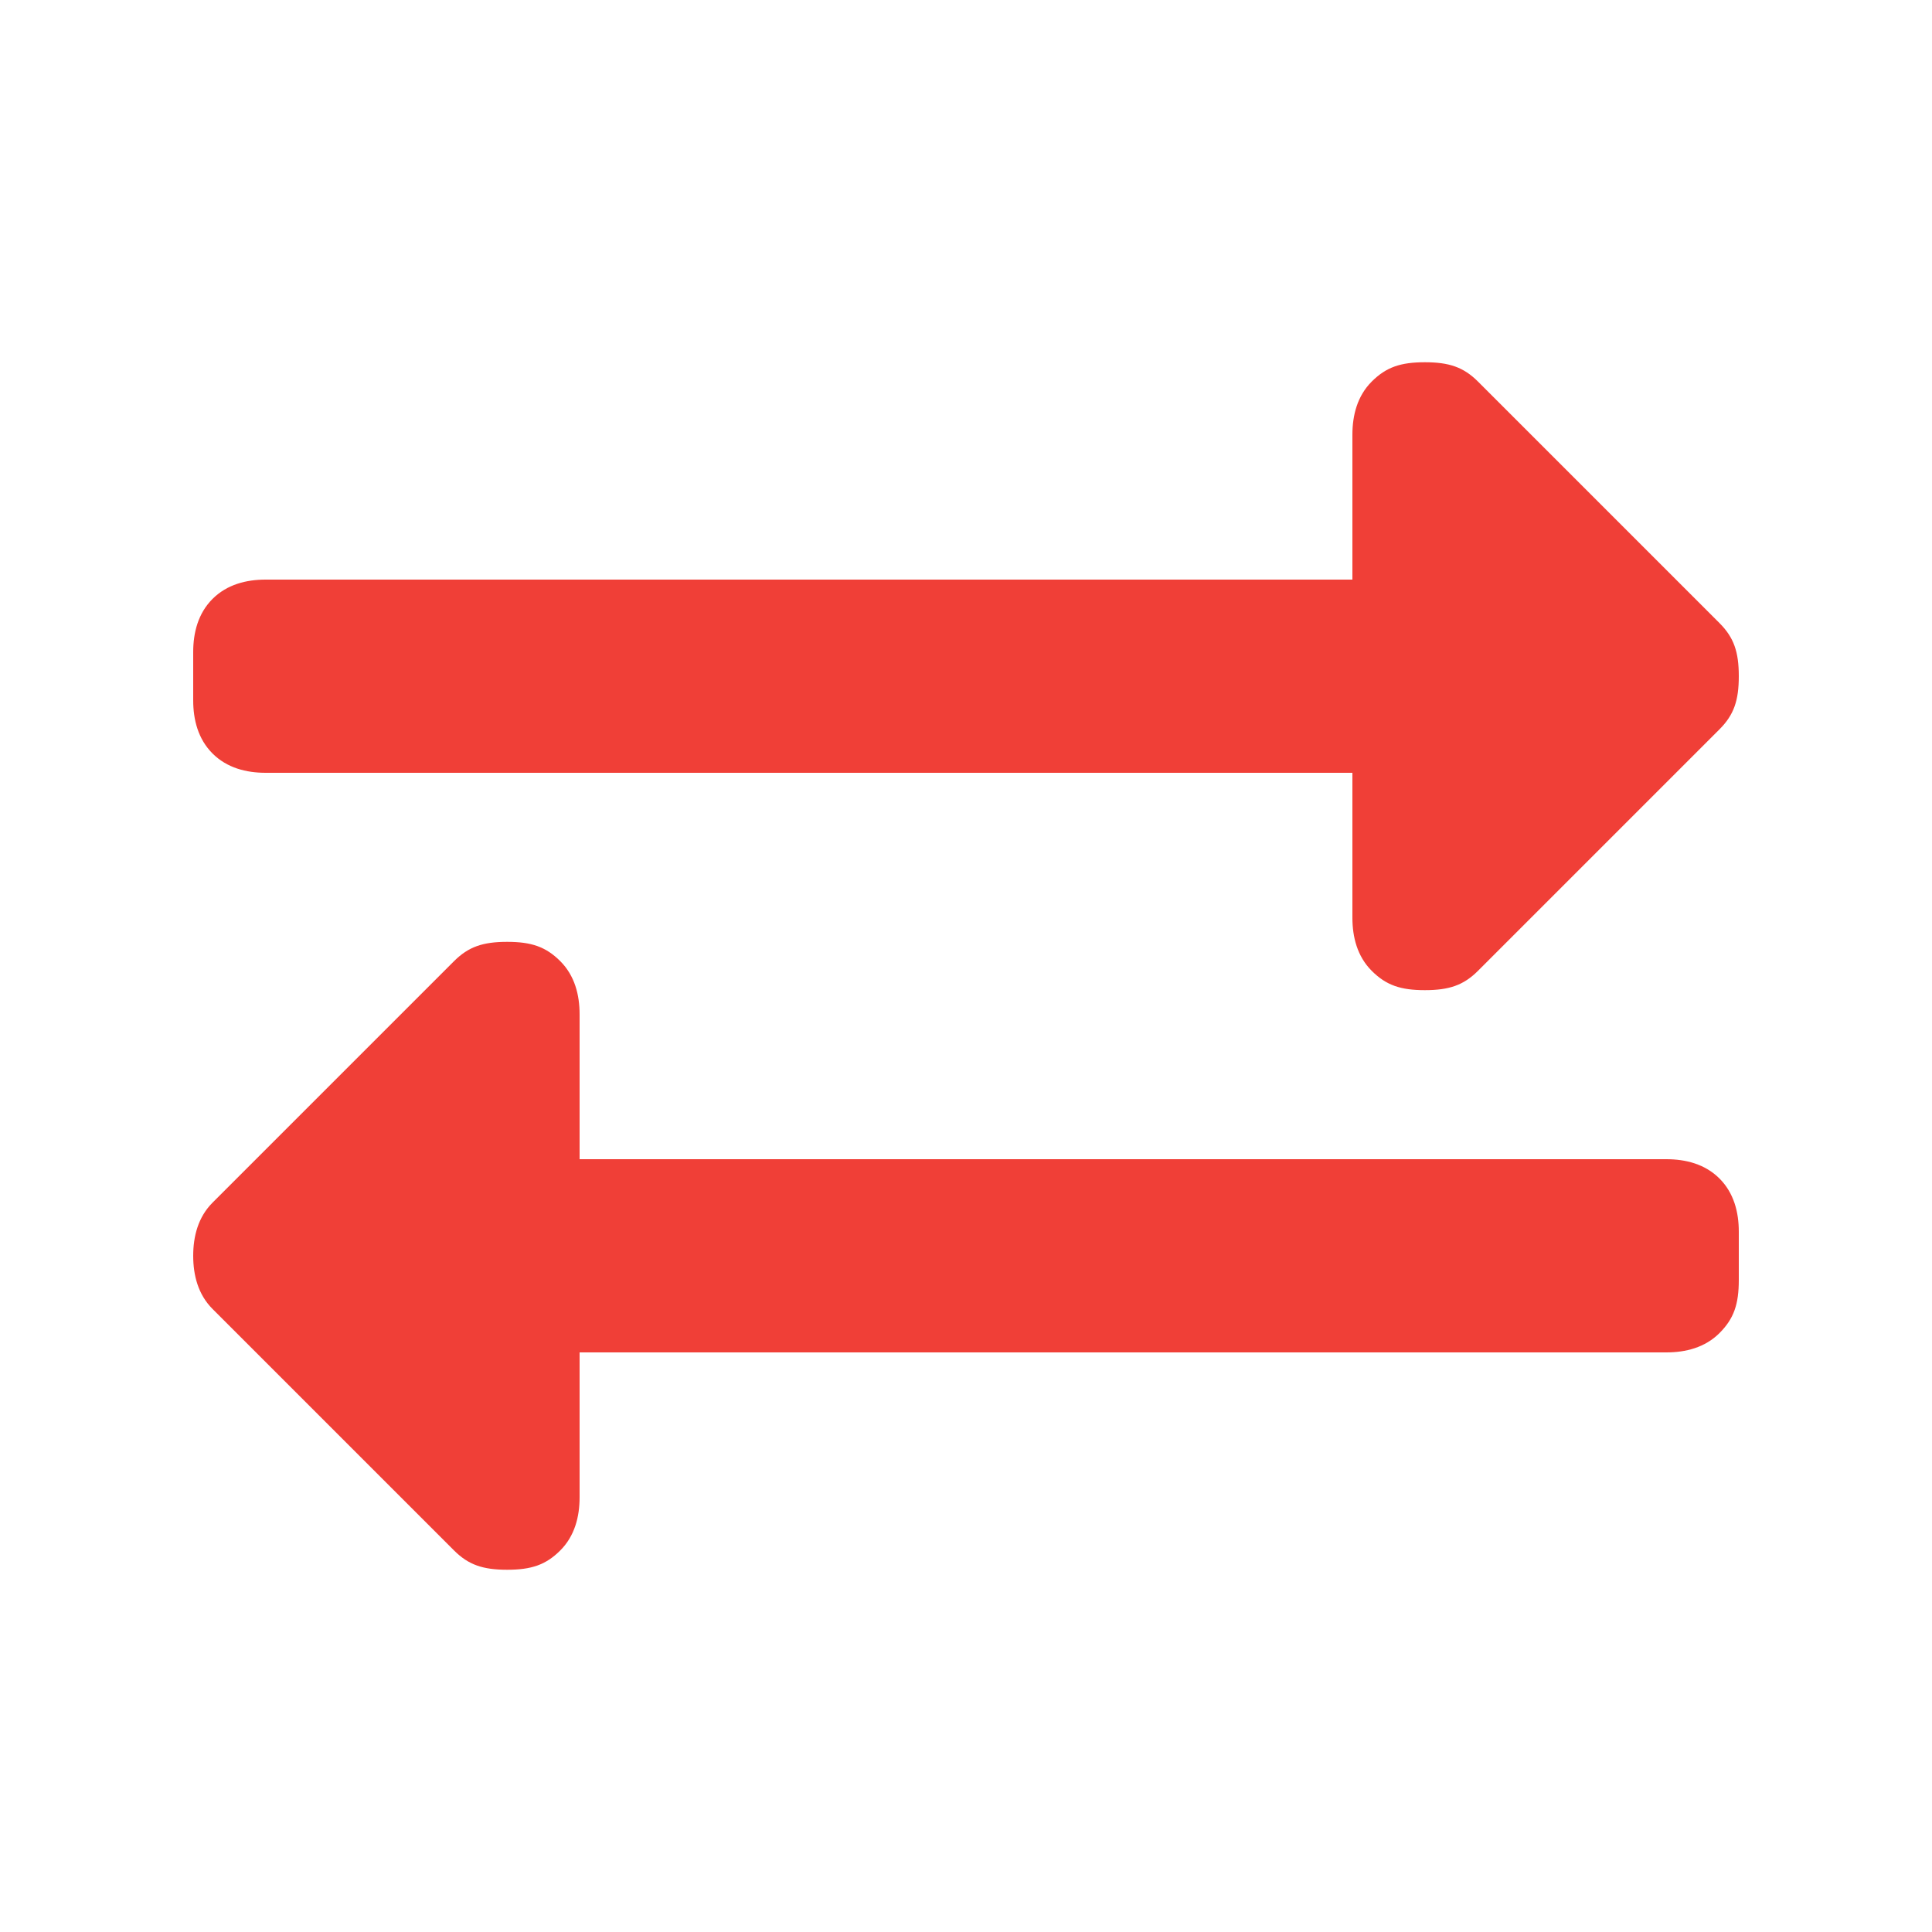<?xml version="1.0" encoding="utf-8"?>
<!-- Generator: Adobe Illustrator 22.0.1, SVG Export Plug-In . SVG Version: 6.00 Build 0)  -->
<svg version="1.1" id="Calque_1" xmlns="http://www.w3.org/2000/svg" xmlns:xlink="http://www.w3.org/1999/xlink" x="0px" y="0px"
	 viewBox="0 0 40 40" enable-background="new 0 0 40 40" xml:space="preserve">
<path fill="#F03F37" d="M4,13.5c0-0.4,0.1-0.8,0.4-1.1S5.1,12,5.5,12H28V9c0-0.4,0.1-0.8,0.4-1.1s0.6-0.4,1.1-0.4s0.8,0.1,1.1,0.4
	l5,5c0.3,0.3,0.4,0.6,0.4,1.1s-0.1,0.8-0.4,1.1l-5,5c-0.3,0.3-0.6,0.4-1.1,0.4s-0.8-0.1-1.1-0.4S28,19.4,28,19v-3H5.5
	c-0.4,0-0.8-0.1-1.1-0.4S4,14.9,4,14.5V13.5z M12,24v-3c0-0.4-0.1-0.8-0.4-1.1s-0.6-0.4-1.1-0.4s-0.8,0.1-1.1,0.4l-5,5
	C4.1,25.2,4,25.6,4,26s0.1,0.8,0.4,1.1l5,5c0.3,0.3,0.6,0.4,1.1,0.4s0.8-0.1,1.1-0.4S12,31.4,12,31v-3h22.5c0.4,0,0.8-0.1,1.1-0.4
	s0.4-0.6,0.4-1.1v-1c0-0.4-0.1-0.8-0.4-1.1S34.9,24,34.5,24H12z"/>
<path fill="none" d="M40,40H0V0h40V40z"/>
</svg>
